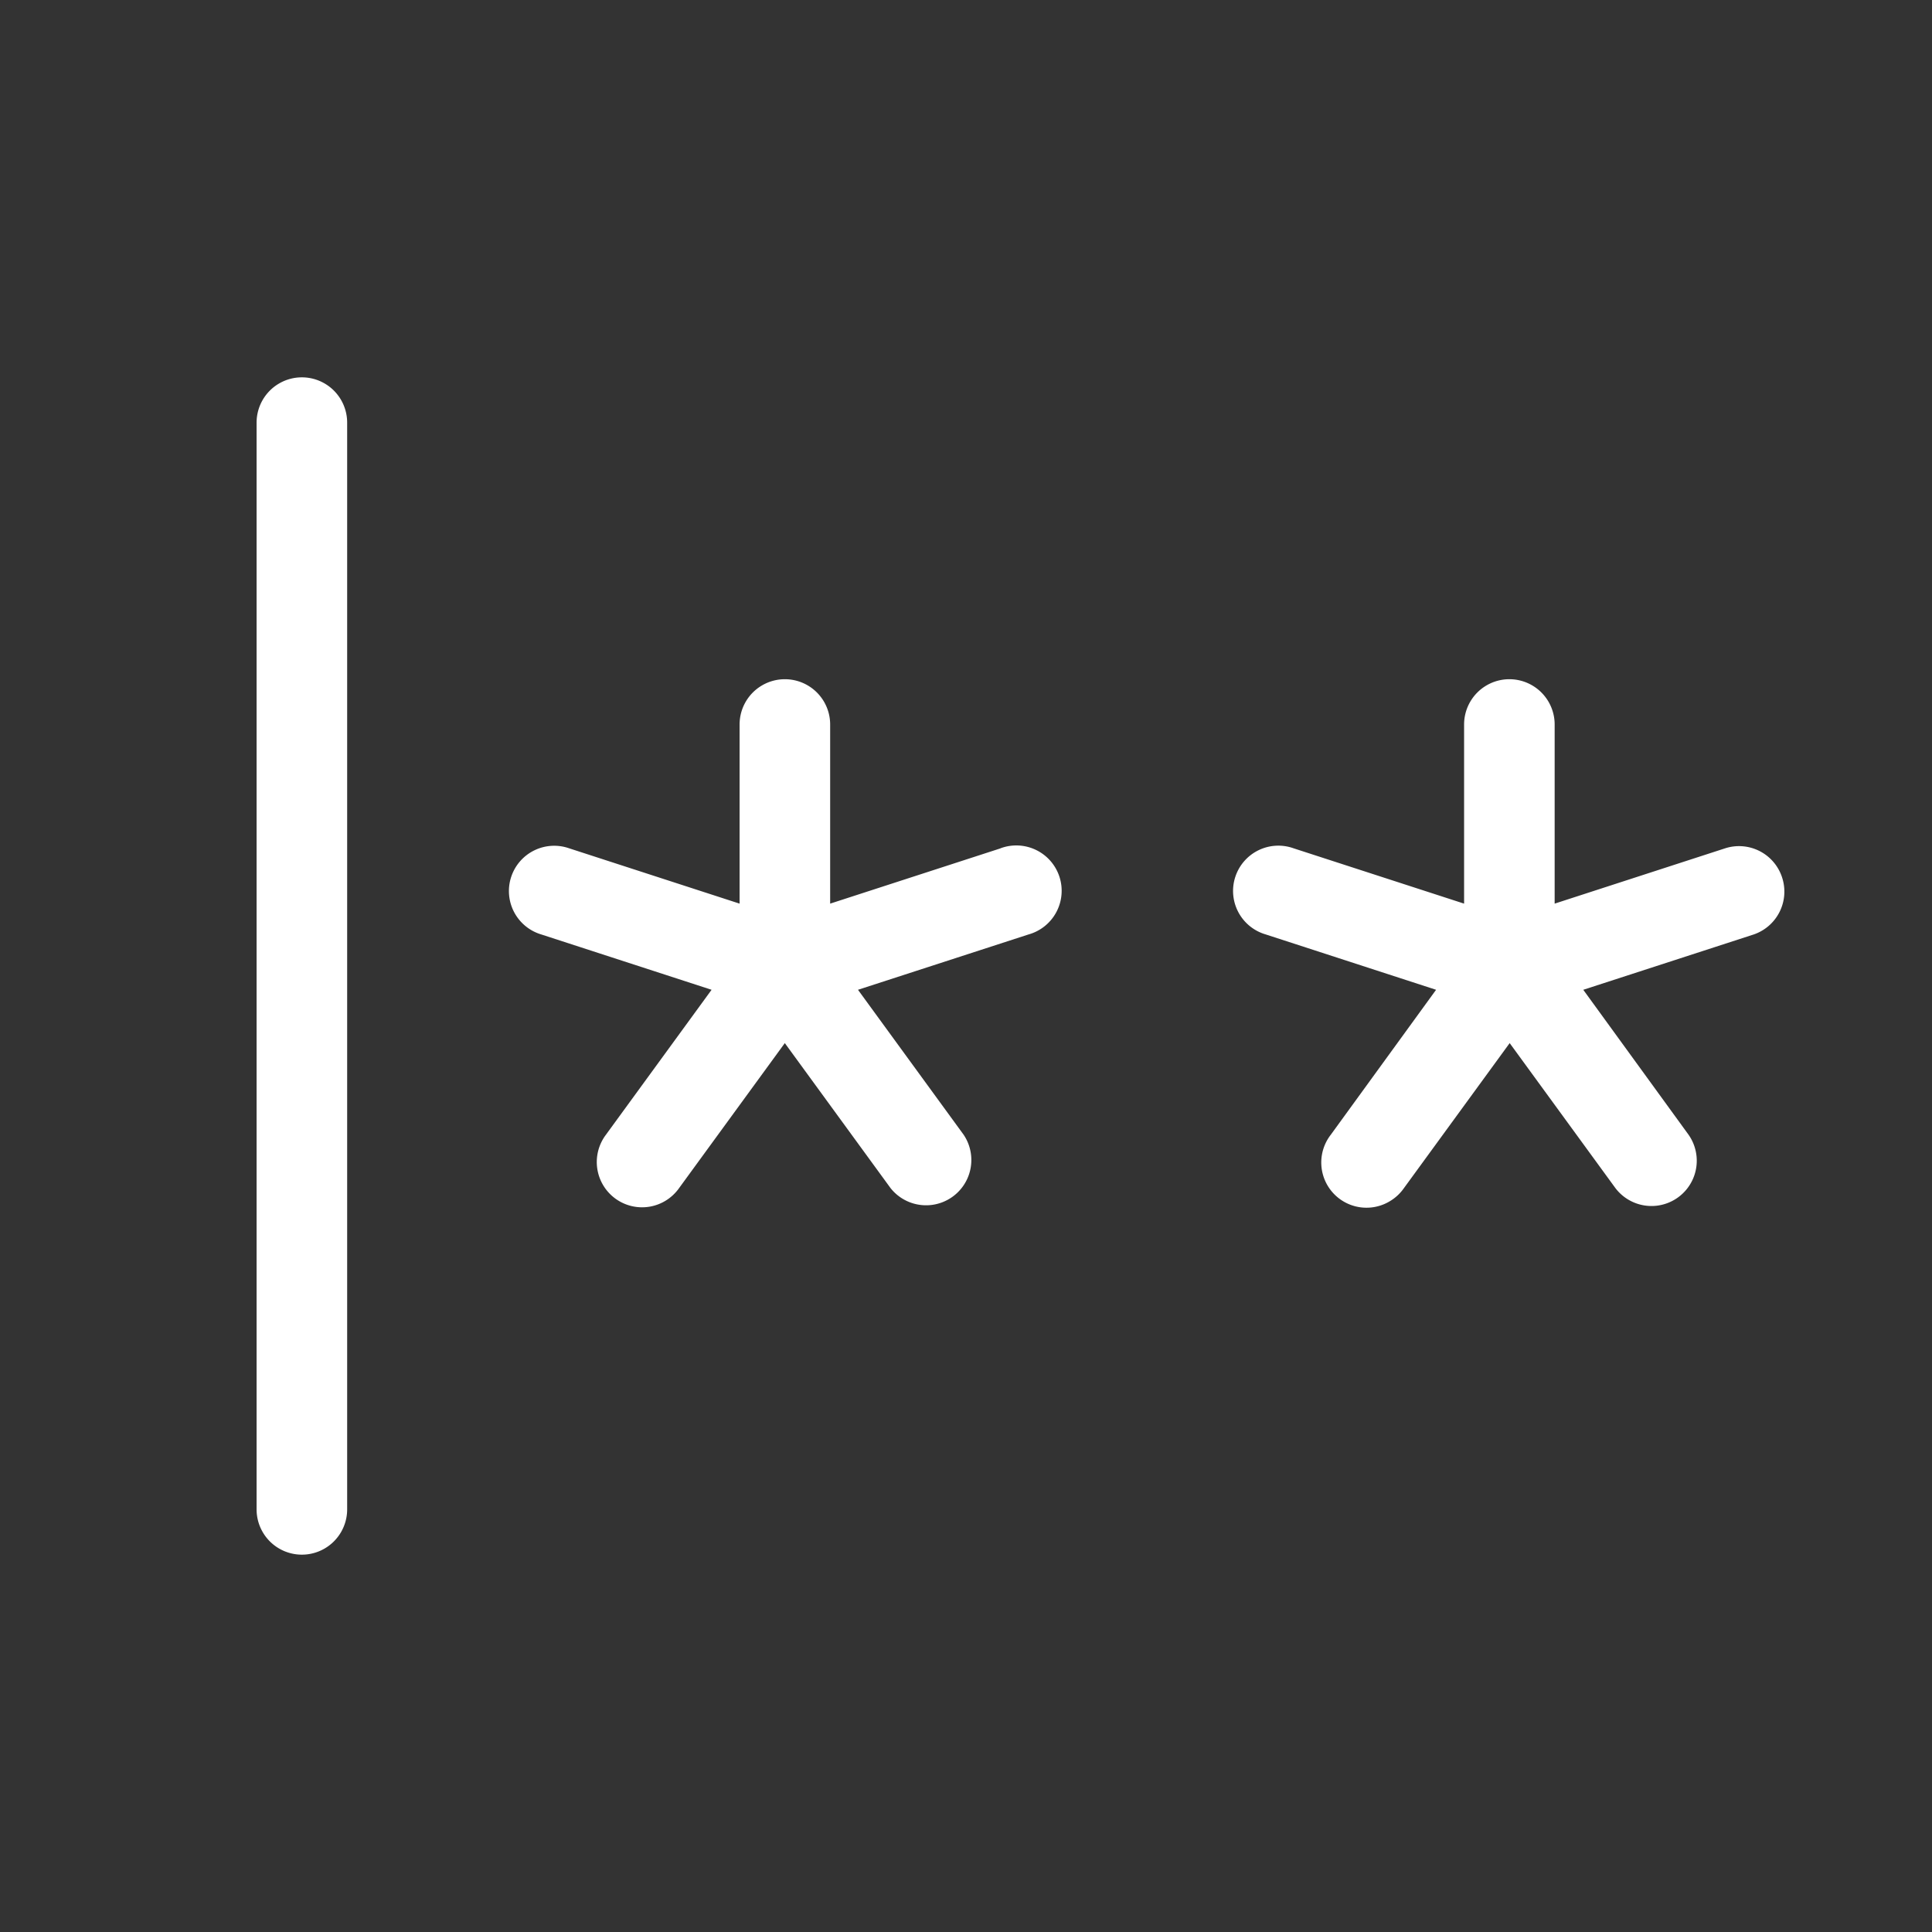 <svg fill="none" xmlns="http://www.w3.org/2000/svg" viewBox="0 0 32 32"><rect x="0" y="0" width="32" height="32" fill="#333333" stroke="none"/><path d="M5.75 7v18a.75.75 0 1 1-1.5 0V7a.75.75 0 0 1 1.5 0Zm10.823 7.051-2.823.916V12a.75.75 0 1 0-1.5 0v2.967l-2.822-.916a.75.75 0 1 0-.464 1.426l2.822.917-1.75 2.401a.75.75 0 1 0 1.213.882l1.75-2.4 1.75 2.4a.75.75 0 0 0 1.212-.882l-1.75-2.401 2.823-.916a.751.751 0 1 0-.464-1.427h.003Zm12.944.482a.75.75 0 0 0-.944-.482l-2.823.916V12a.75.75 0 1 0-1.5 0v2.967l-2.823-.916a.75.75 0 1 0-.463 1.426l2.822.917-1.744 2.401a.749.749 0 0 0 .999 1.088.75.75 0 0 0 .214-.206l1.75-2.4 1.75 2.4a.75.75 0 0 0 1.213-.882l-1.744-2.401 2.822-.916a.75.75 0 0 0 .471-.945Z" fill="#fff"/></svg>